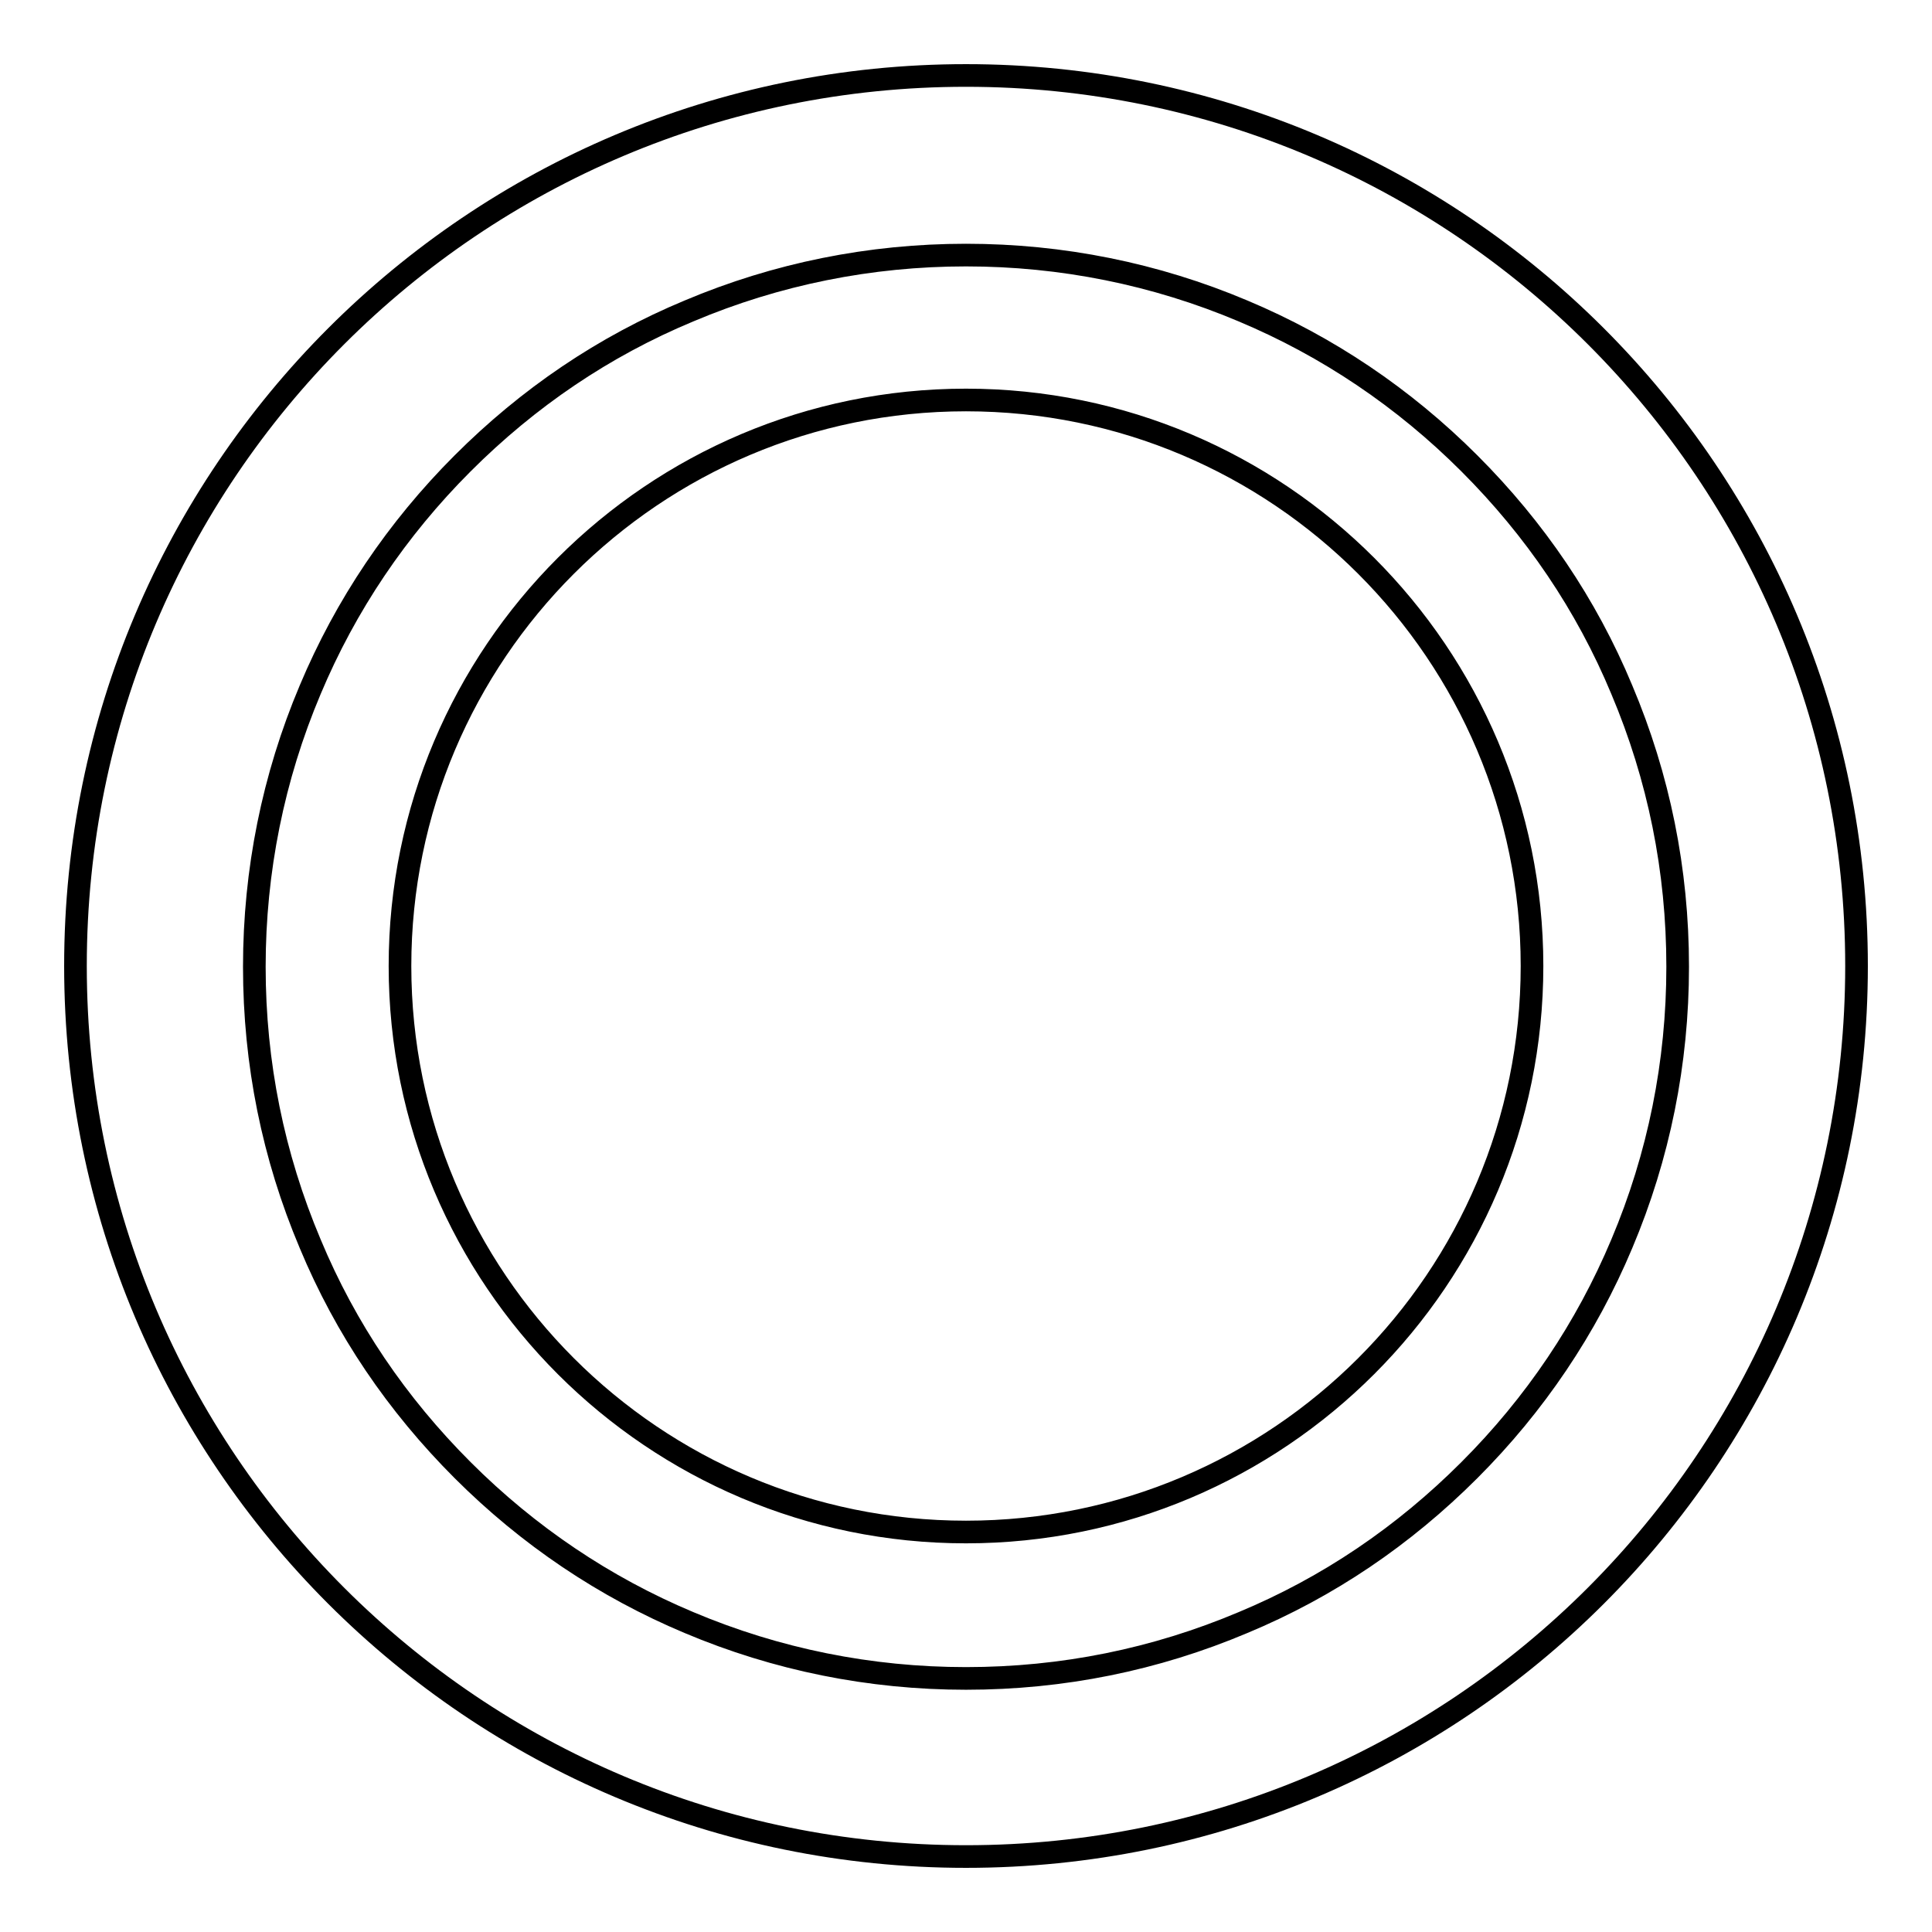 <?xml version="1.0" encoding="utf-8"?>
<!-- Svg Vector Icons : http://www.onlinewebfonts.com/icon -->
<!DOCTYPE svg PUBLIC "-//W3C//DTD SVG 1.1//EN" "http://www.w3.org/Graphics/SVG/1.1/DTD/svg11.dtd">
<svg version="1.1" xmlns="http://www.w3.org/2000/svg" xmlns:xlink="http://www.w3.org/1999/xlink" x="0px" y="0px" viewBox="0 0 256 256" enable-background="new 0 0 256 256" xml:space="preserve">
<g><g><path stroke-width="3" fill-opacity="0" stroke="#000000"  d="M128,33.8c12.7,0,25.1,2.5,36.7,7.4c11.2,4.7,21.3,11.5,30,20.2c8.7,8.7,15.5,18.7,20.2,30c4.9,11.6,7.4,23.9,7.4,36.7c0,12.7-2.5,25.1-7.4,36.7c-4.7,11.2-11.5,21.3-20.2,30c-8.7,8.7-18.7,15.5-30,20.2c-11.6,4.9-23.9,7.4-36.7,7.4c-12.7,0-25.1-2.5-36.7-7.4c-11.2-4.7-21.3-11.5-30-20.2s-15.5-18.7-20.2-30c-4.9-11.6-7.4-23.9-7.4-36.7c0-12.7,2.5-25.1,7.4-36.7c4.7-11.2,11.5-21.3,20.2-30c8.7-8.7,18.7-15.5,30-20.2C102.9,36.3,115.3,33.8,128,33.8 M128,10C62.8,10,10,62.8,10,128c0,65.2,52.8,118,118,118c65.2,0,118-52.8,118-118C246,62.8,193.2,10,128,10L128,10z M53,128c0,41.4,33.6,75,75,75c41.4,0,75-33.6,75-75c0-41.4-33.6-75-75-75C86.6,53,53,86.6,53,128L53,128z"/></g></g>
</svg>